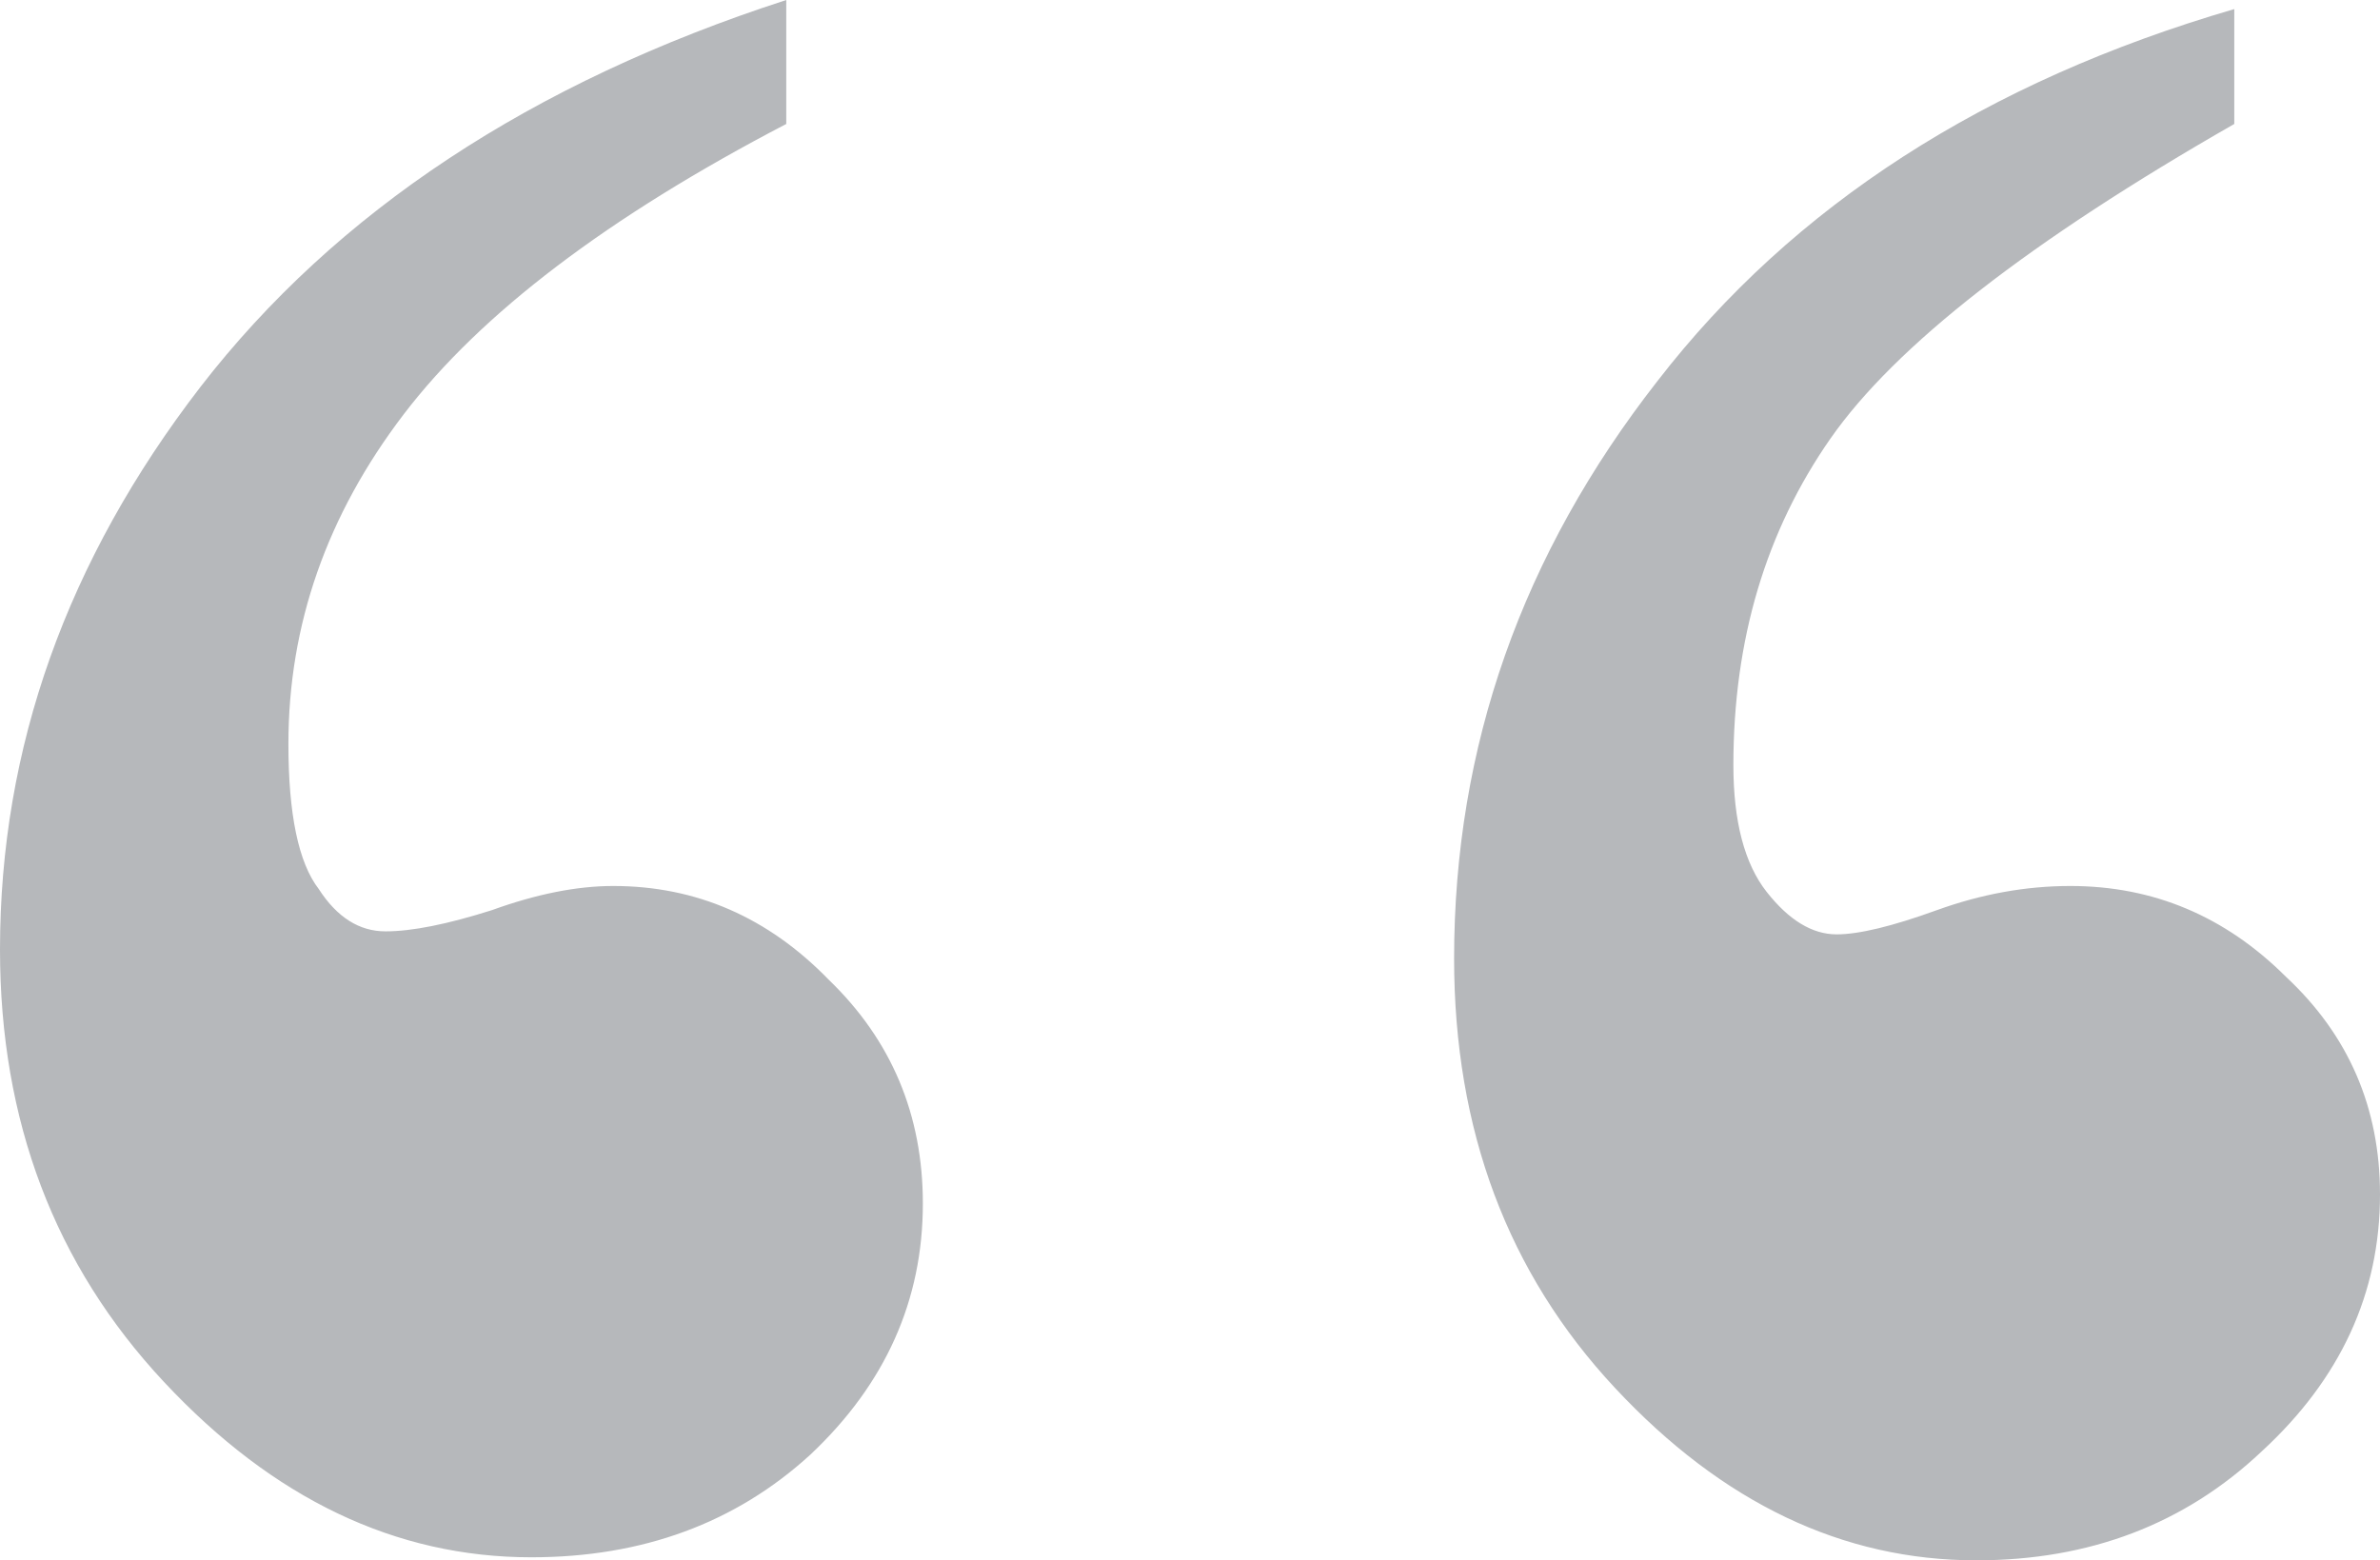 <svg width="61" height="40" viewBox="0 0 61 40" fill="none" xmlns="http://www.w3.org/2000/svg">
<path d="M20.152 0V3.178C15.587 5.556 12.319 8.036 10.348 10.62C8.377 13.204 7.392 16.021 7.392 19.07C7.392 20.879 7.651 22.119 8.17 22.791C8.636 23.514 9.207 23.876 9.881 23.876C10.556 23.876 11.463 23.695 12.605 23.333C13.746 22.92 14.783 22.713 15.717 22.713C17.843 22.713 19.685 23.514 21.241 25.116C22.849 26.667 23.653 28.579 23.653 30.853C23.653 33.333 22.694 35.478 20.774 37.287C18.855 39.044 16.469 39.922 13.616 39.922C10.141 39.922 7.003 38.424 4.202 35.426C1.401 32.429 0 28.734 0 24.341C0 19.173 1.712 14.367 5.135 9.922C8.611 5.426 13.616 2.119 20.152 0ZM57.265 0.233V3.178C52.026 6.176 48.577 8.863 46.917 11.24C45.257 13.618 44.427 16.408 44.427 19.612C44.427 21.059 44.713 22.145 45.283 22.868C45.854 23.592 46.45 23.953 47.073 23.953C47.643 23.953 48.499 23.747 49.64 23.333C50.782 22.92 51.923 22.713 53.064 22.713C55.191 22.713 57.032 23.488 58.588 25.039C60.196 26.538 61 28.398 61 30.62C61 33.153 59.989 35.349 57.966 37.209C55.995 39.07 53.556 40 50.652 40C47.228 40 44.142 38.527 41.393 35.581C38.644 32.636 37.269 28.966 37.269 24.574C37.269 19.147 39.007 14.212 42.482 9.767C45.958 5.271 50.885 2.093 57.265 0.233Z" fill="#B6B8BB"/>
</svg>
